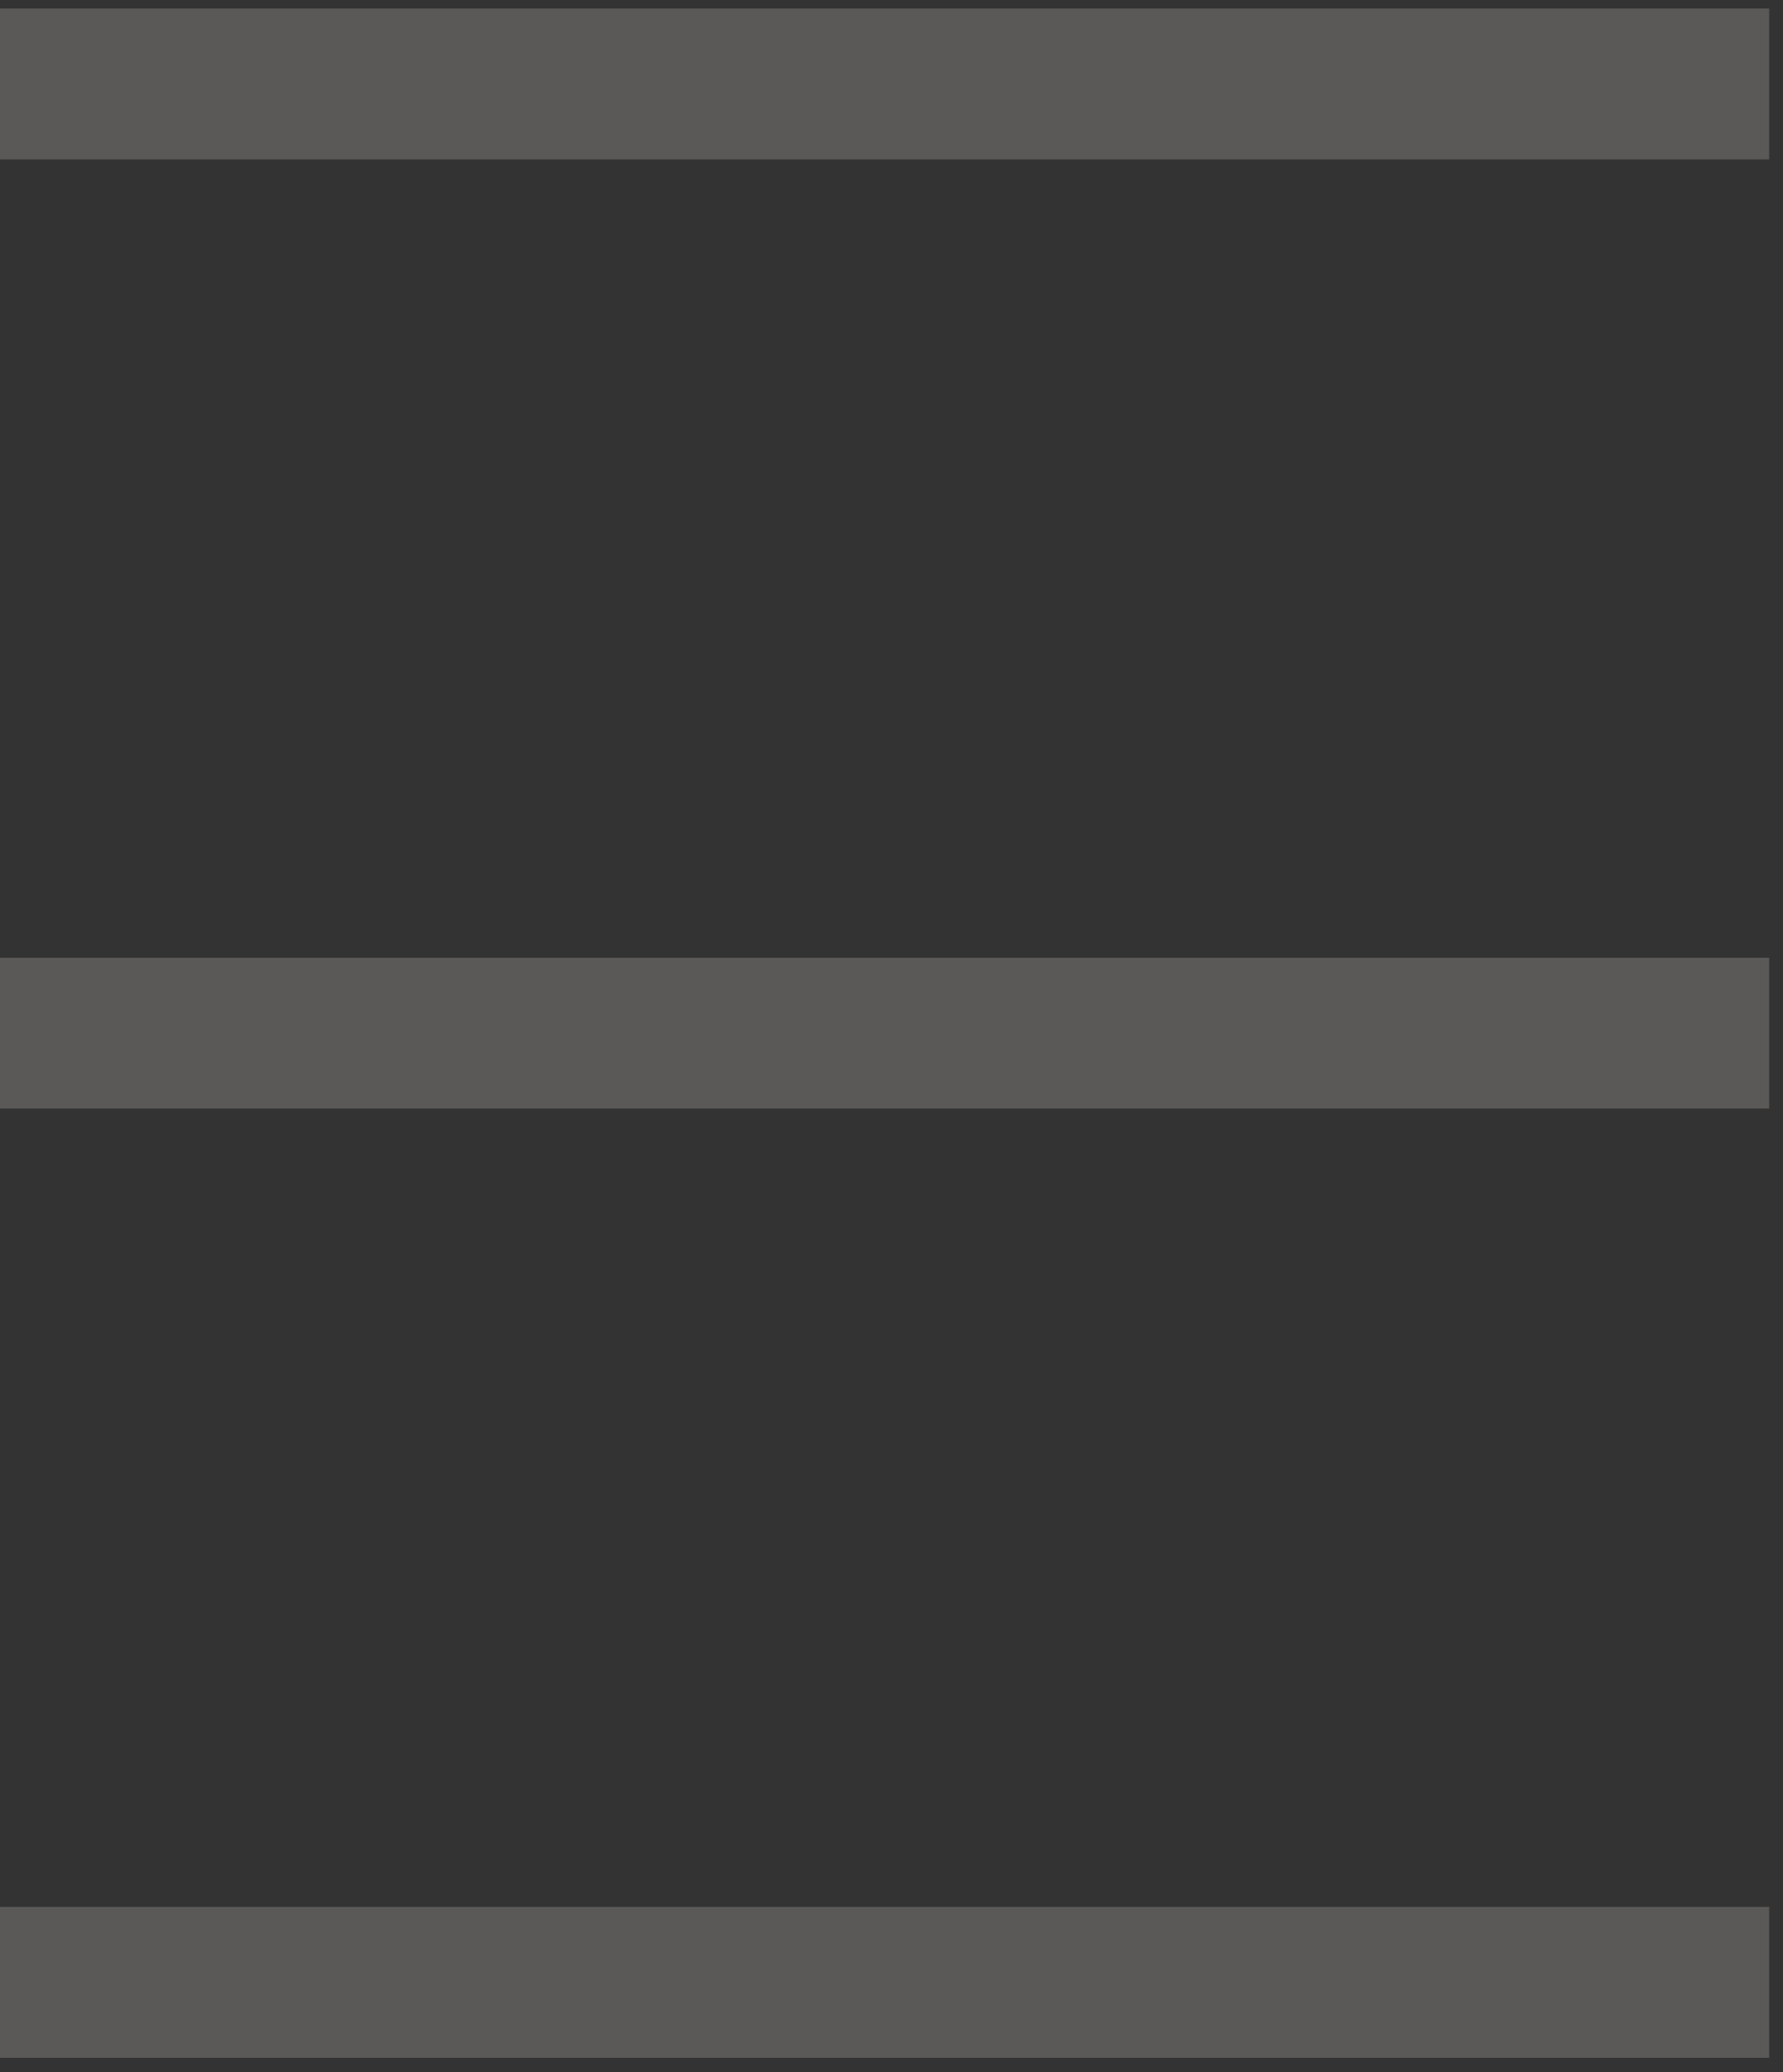 <svg width="37" height="43" viewBox="0 0 37 43" fill="none" xmlns="http://www.w3.org/2000/svg">
<rect x="0" y="0" width="37" height="43" fill="#333333" stroke="none"/>
<path d="M36.711 0.181H0V3.309H36.711V0.181Z" fill="#FCF2EC" fill-opacity="0.2"/>
<path d="M36.711 19.876H0V23.003H36.711V19.876Z" fill="#FCF2EC" fill-opacity="0.2"/>
<path d="M36.711 39.57H0V42.698H36.711V39.57Z" fill="#FCF2EC" fill-opacity="0.2"/>
</svg>
